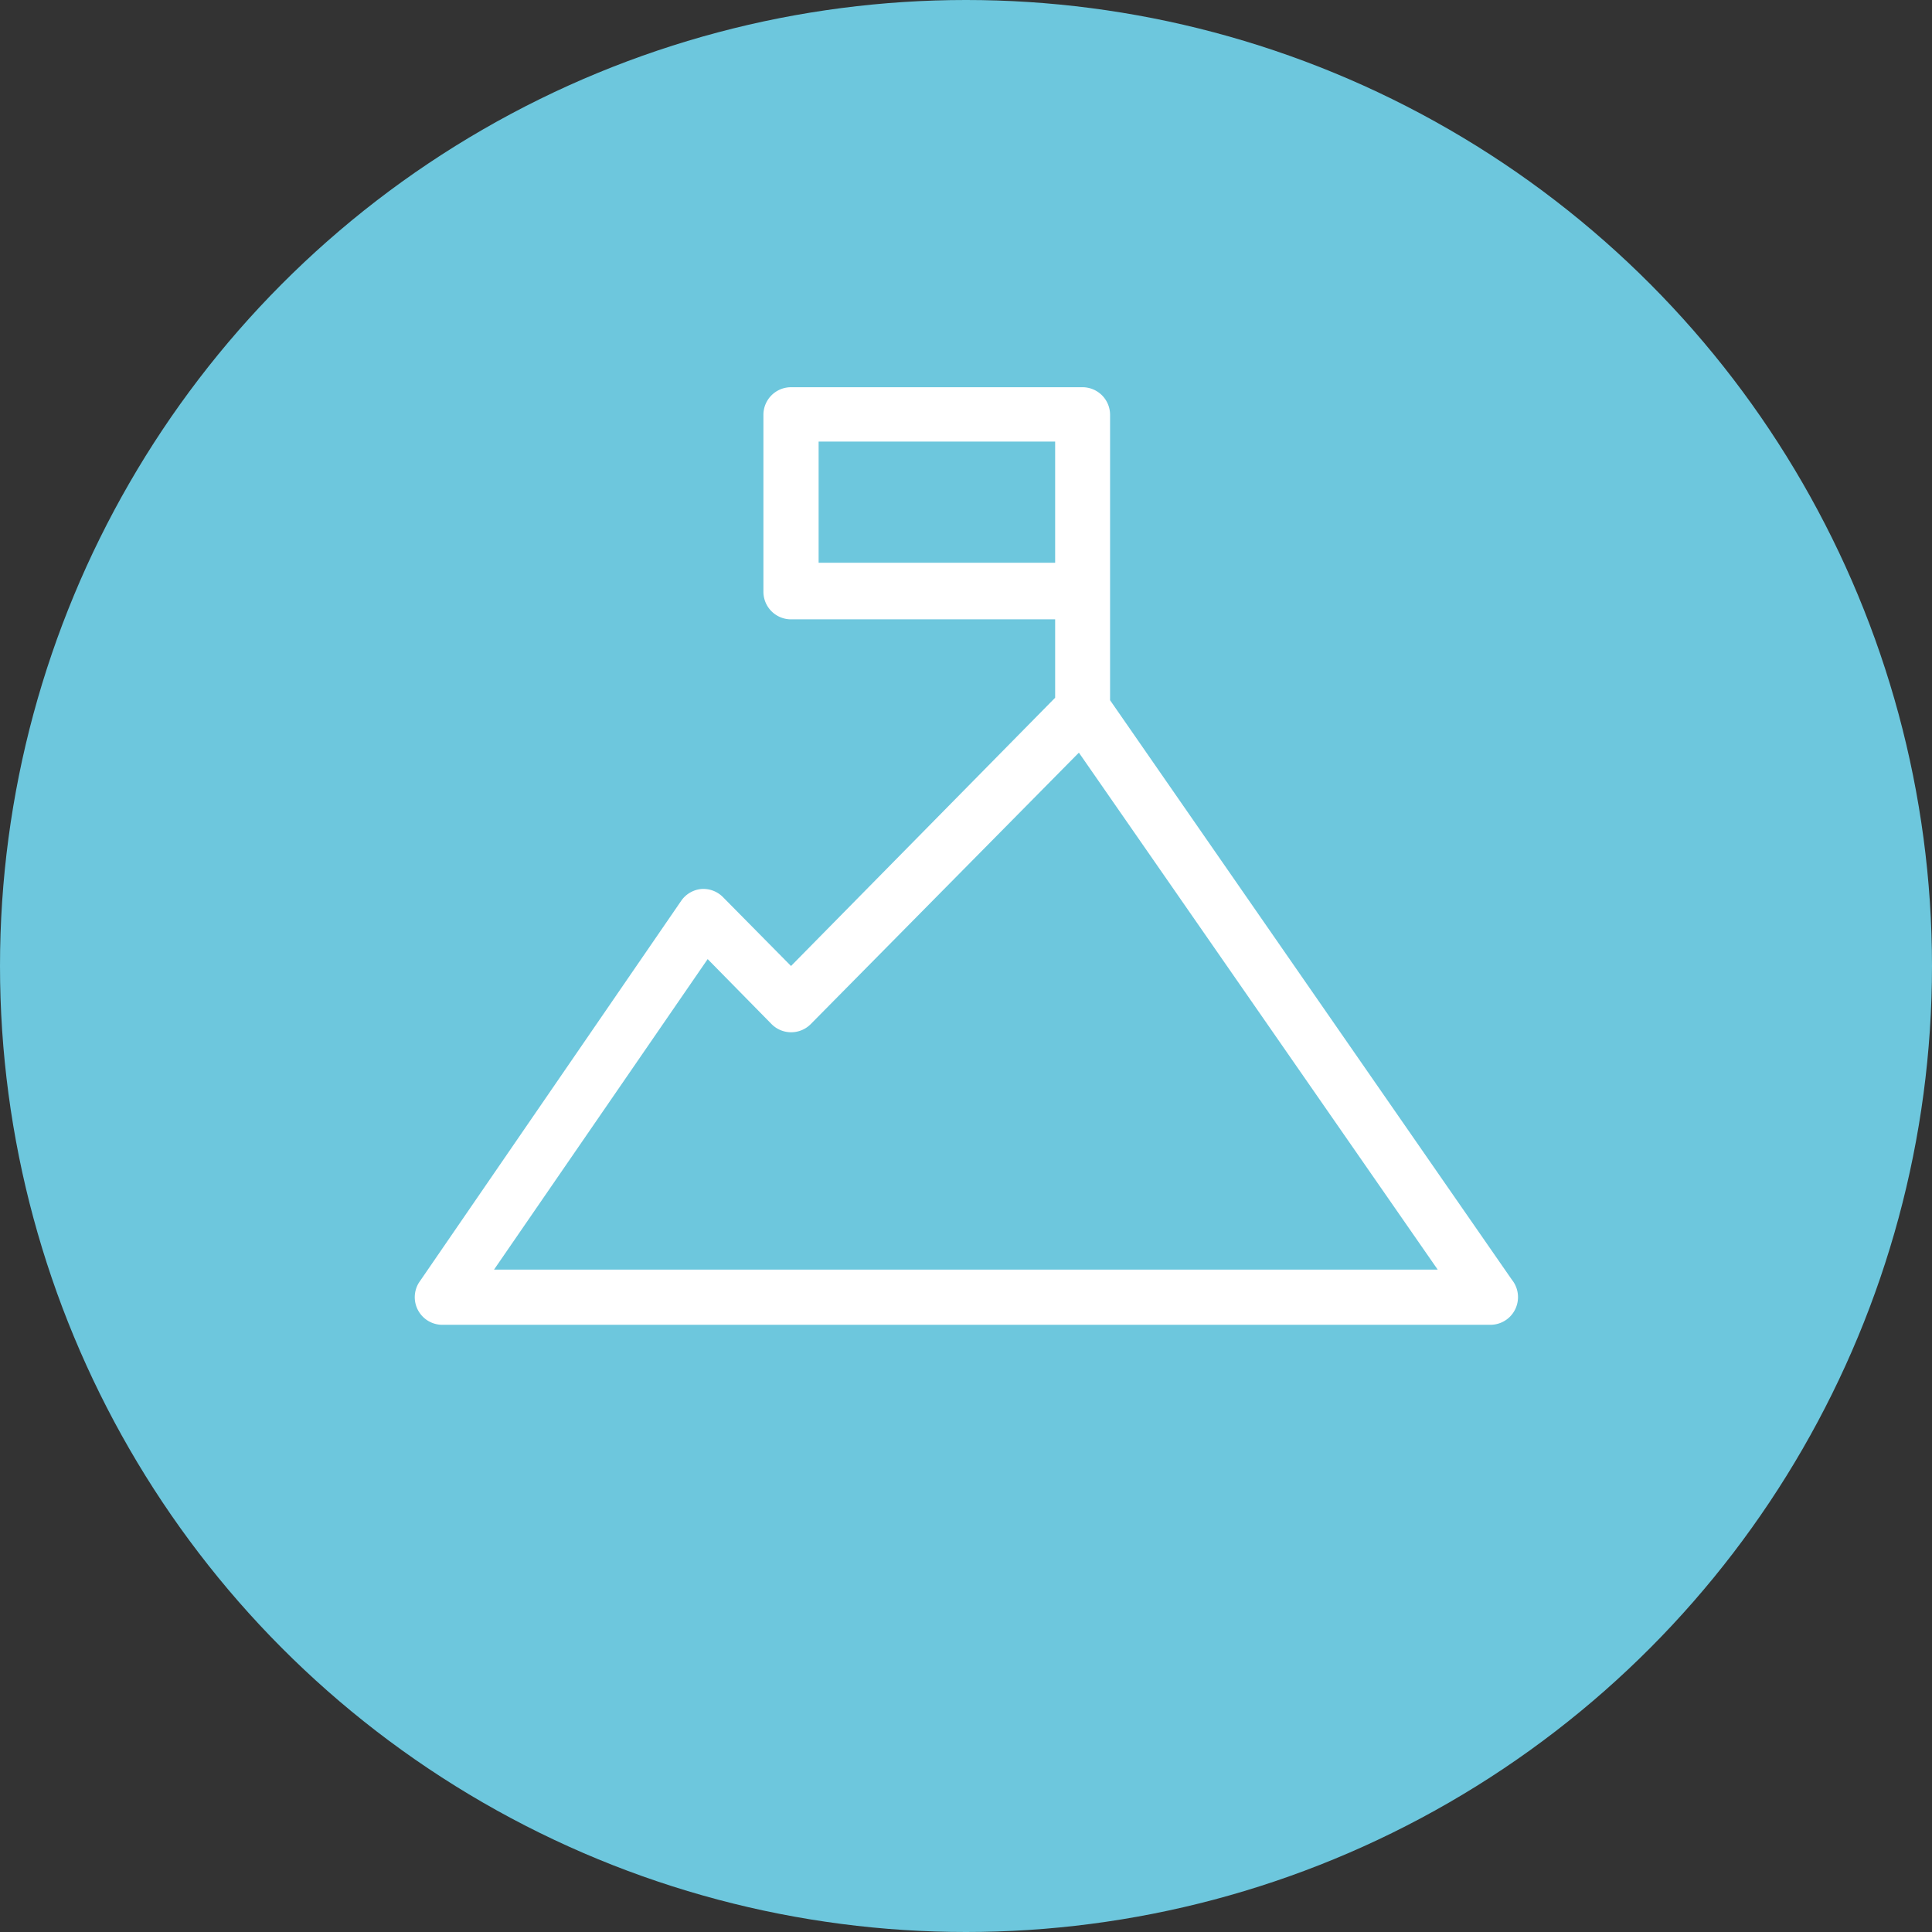 <svg xmlns="http://www.w3.org/2000/svg" viewBox="0 0 70 70"><rect x="0" y="0" width="70" height="70" fill="#333333" stroke="none"/><defs><style>.a{fill:#6dc7dd}.b{fill:#fff;fill-rule:evenodd}</style></defs><title>mission-icon</title><circle class="a" cx="35" cy="35" r="35"/><path class="b" d="M17.9 46l7.74-11.25 2.32 2.36a1 1 0 0 0 1.41 0l9.72-9.84 13 18.73H17.9zm11.76-25.57V16h8.57v4.39h-8.57zm10.56-5.4a1 1 0 0 0-1-1H28.66a1 1 0 0 0-1 1v6.41a1 1 0 0 0 1 1h9.57v2.84L28.66 35l-2.46-2.49a1 1 0 0 0-.79-.3 1 1 0 0 0-.73.43l-9.5 13.83A1 1 0 0 0 16 48h38a1 1 0 0 0 1-1 1 1 0 0 0-.22-.63l-14.56-21V15z"/></svg>